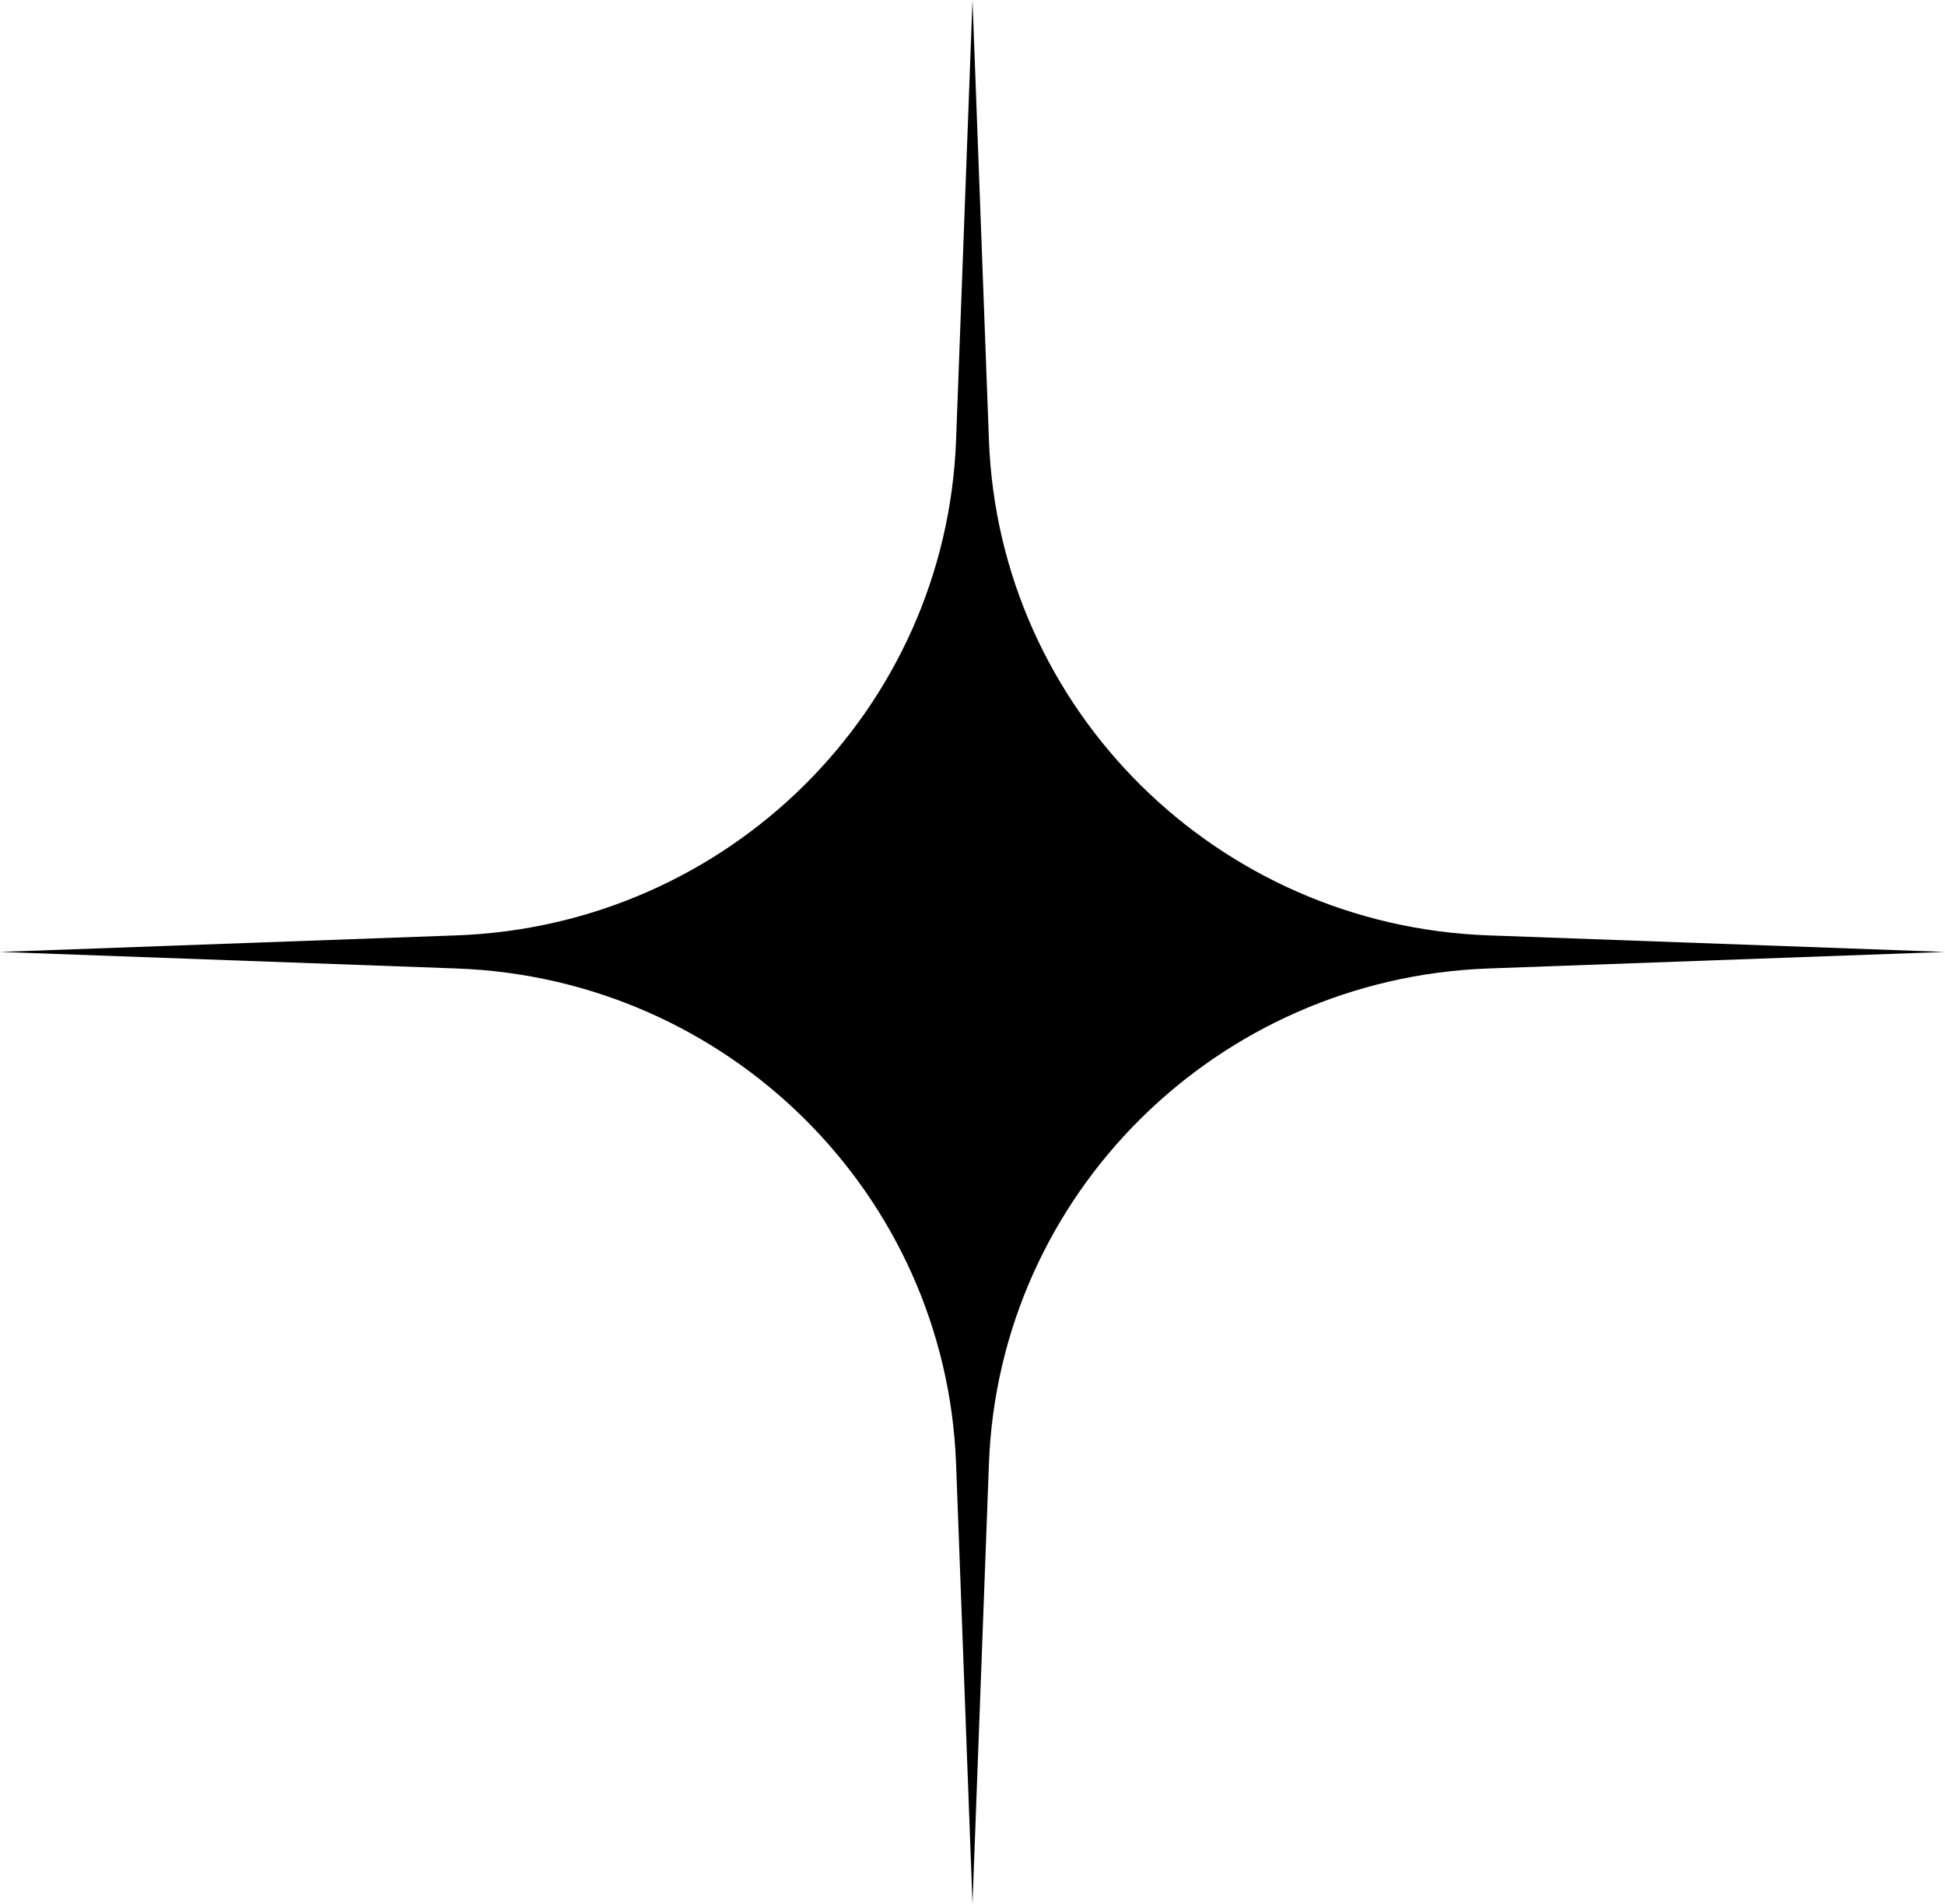 <svg width="47" height="46" viewBox="0 0 47 46" fill="none" xmlns="http://www.w3.org/2000/svg">
<path d="M23.5 0L23.897 10.636C24.14 17.143 29.404 22.362 35.964 22.6L47 23L35.964 23.4C29.404 23.638 24.14 28.857 23.897 35.364L23.5 46L23.103 35.364C22.86 28.857 17.596 23.638 11.036 23.4L0 23L11.036 22.6C17.596 22.362 22.86 17.143 23.103 10.636L23.5 0Z" fill="black"/>
</svg>
